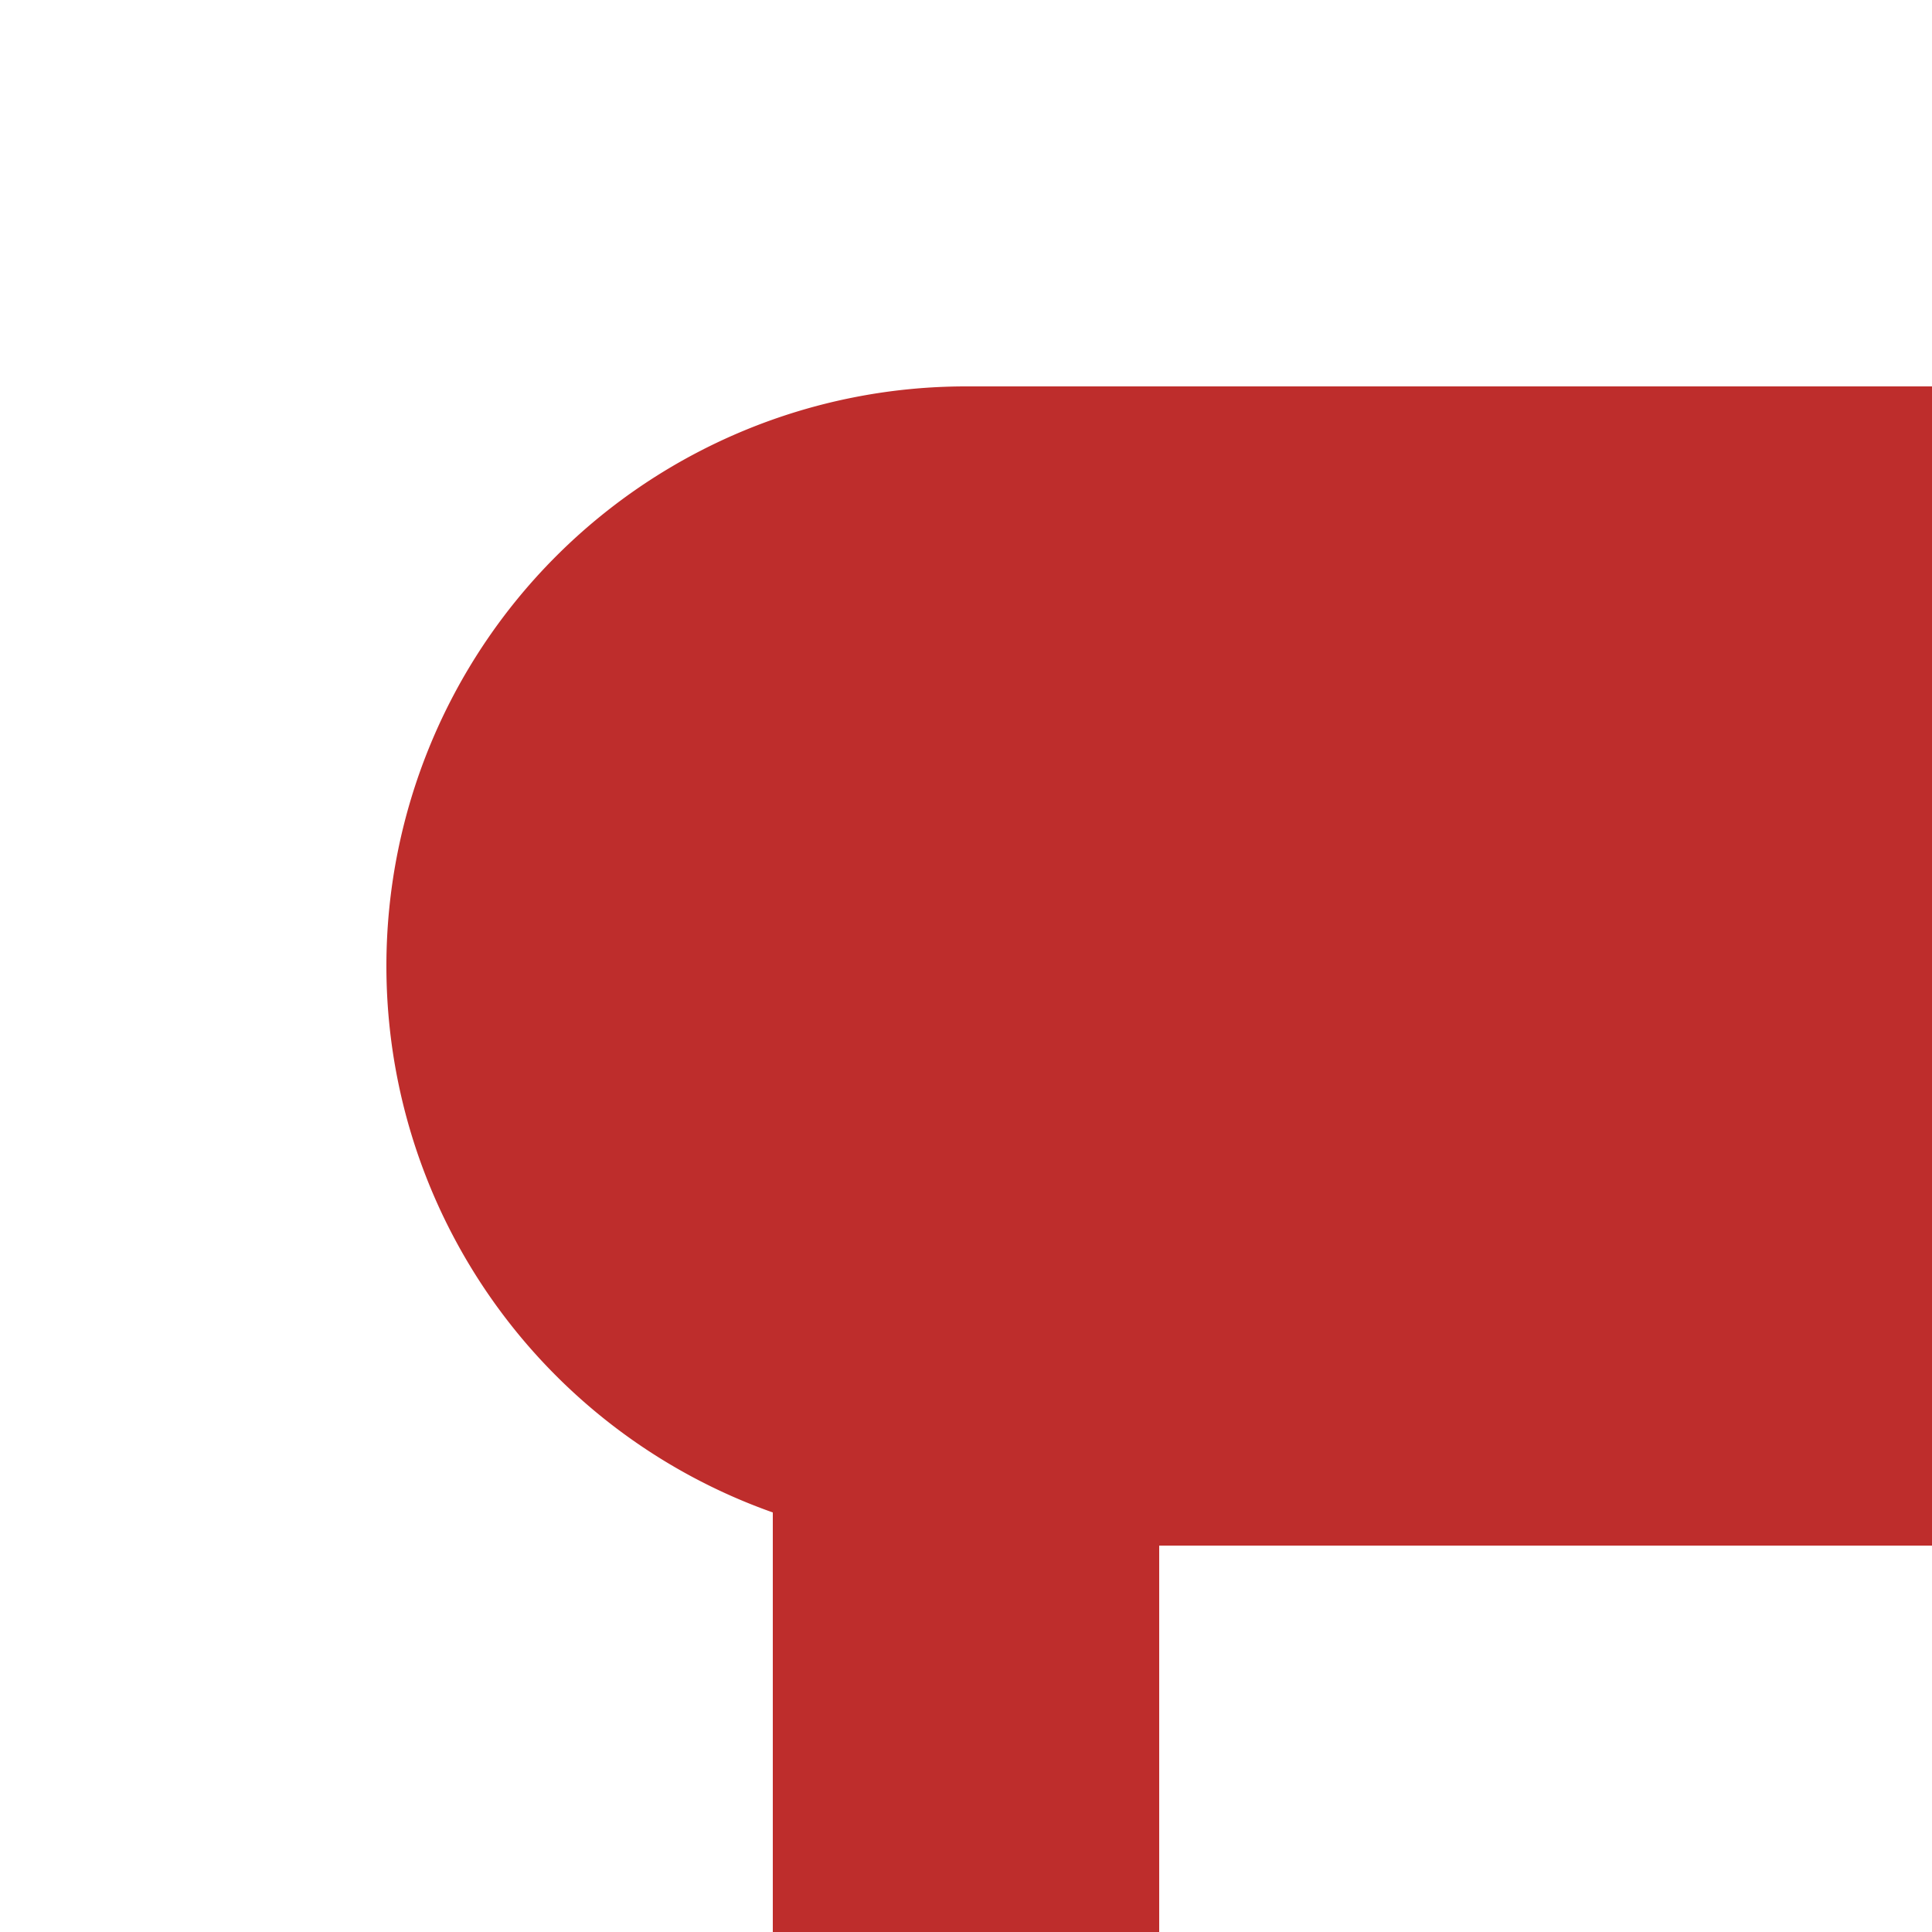 <?xml version="1.0" encoding="UTF-8"?>
<svg xmlns="http://www.w3.org/2000/svg" width="500" height="500">
 <title>KBHFa-L</title>
 <path stroke="#BE2D2C" d="M 250,250 V 500" stroke-width="100"/>
 <path fill="#BE2D2C" d="M 500,100 H 250 a 150,150 0 0 0 0,300 H 500"/>
</svg>
